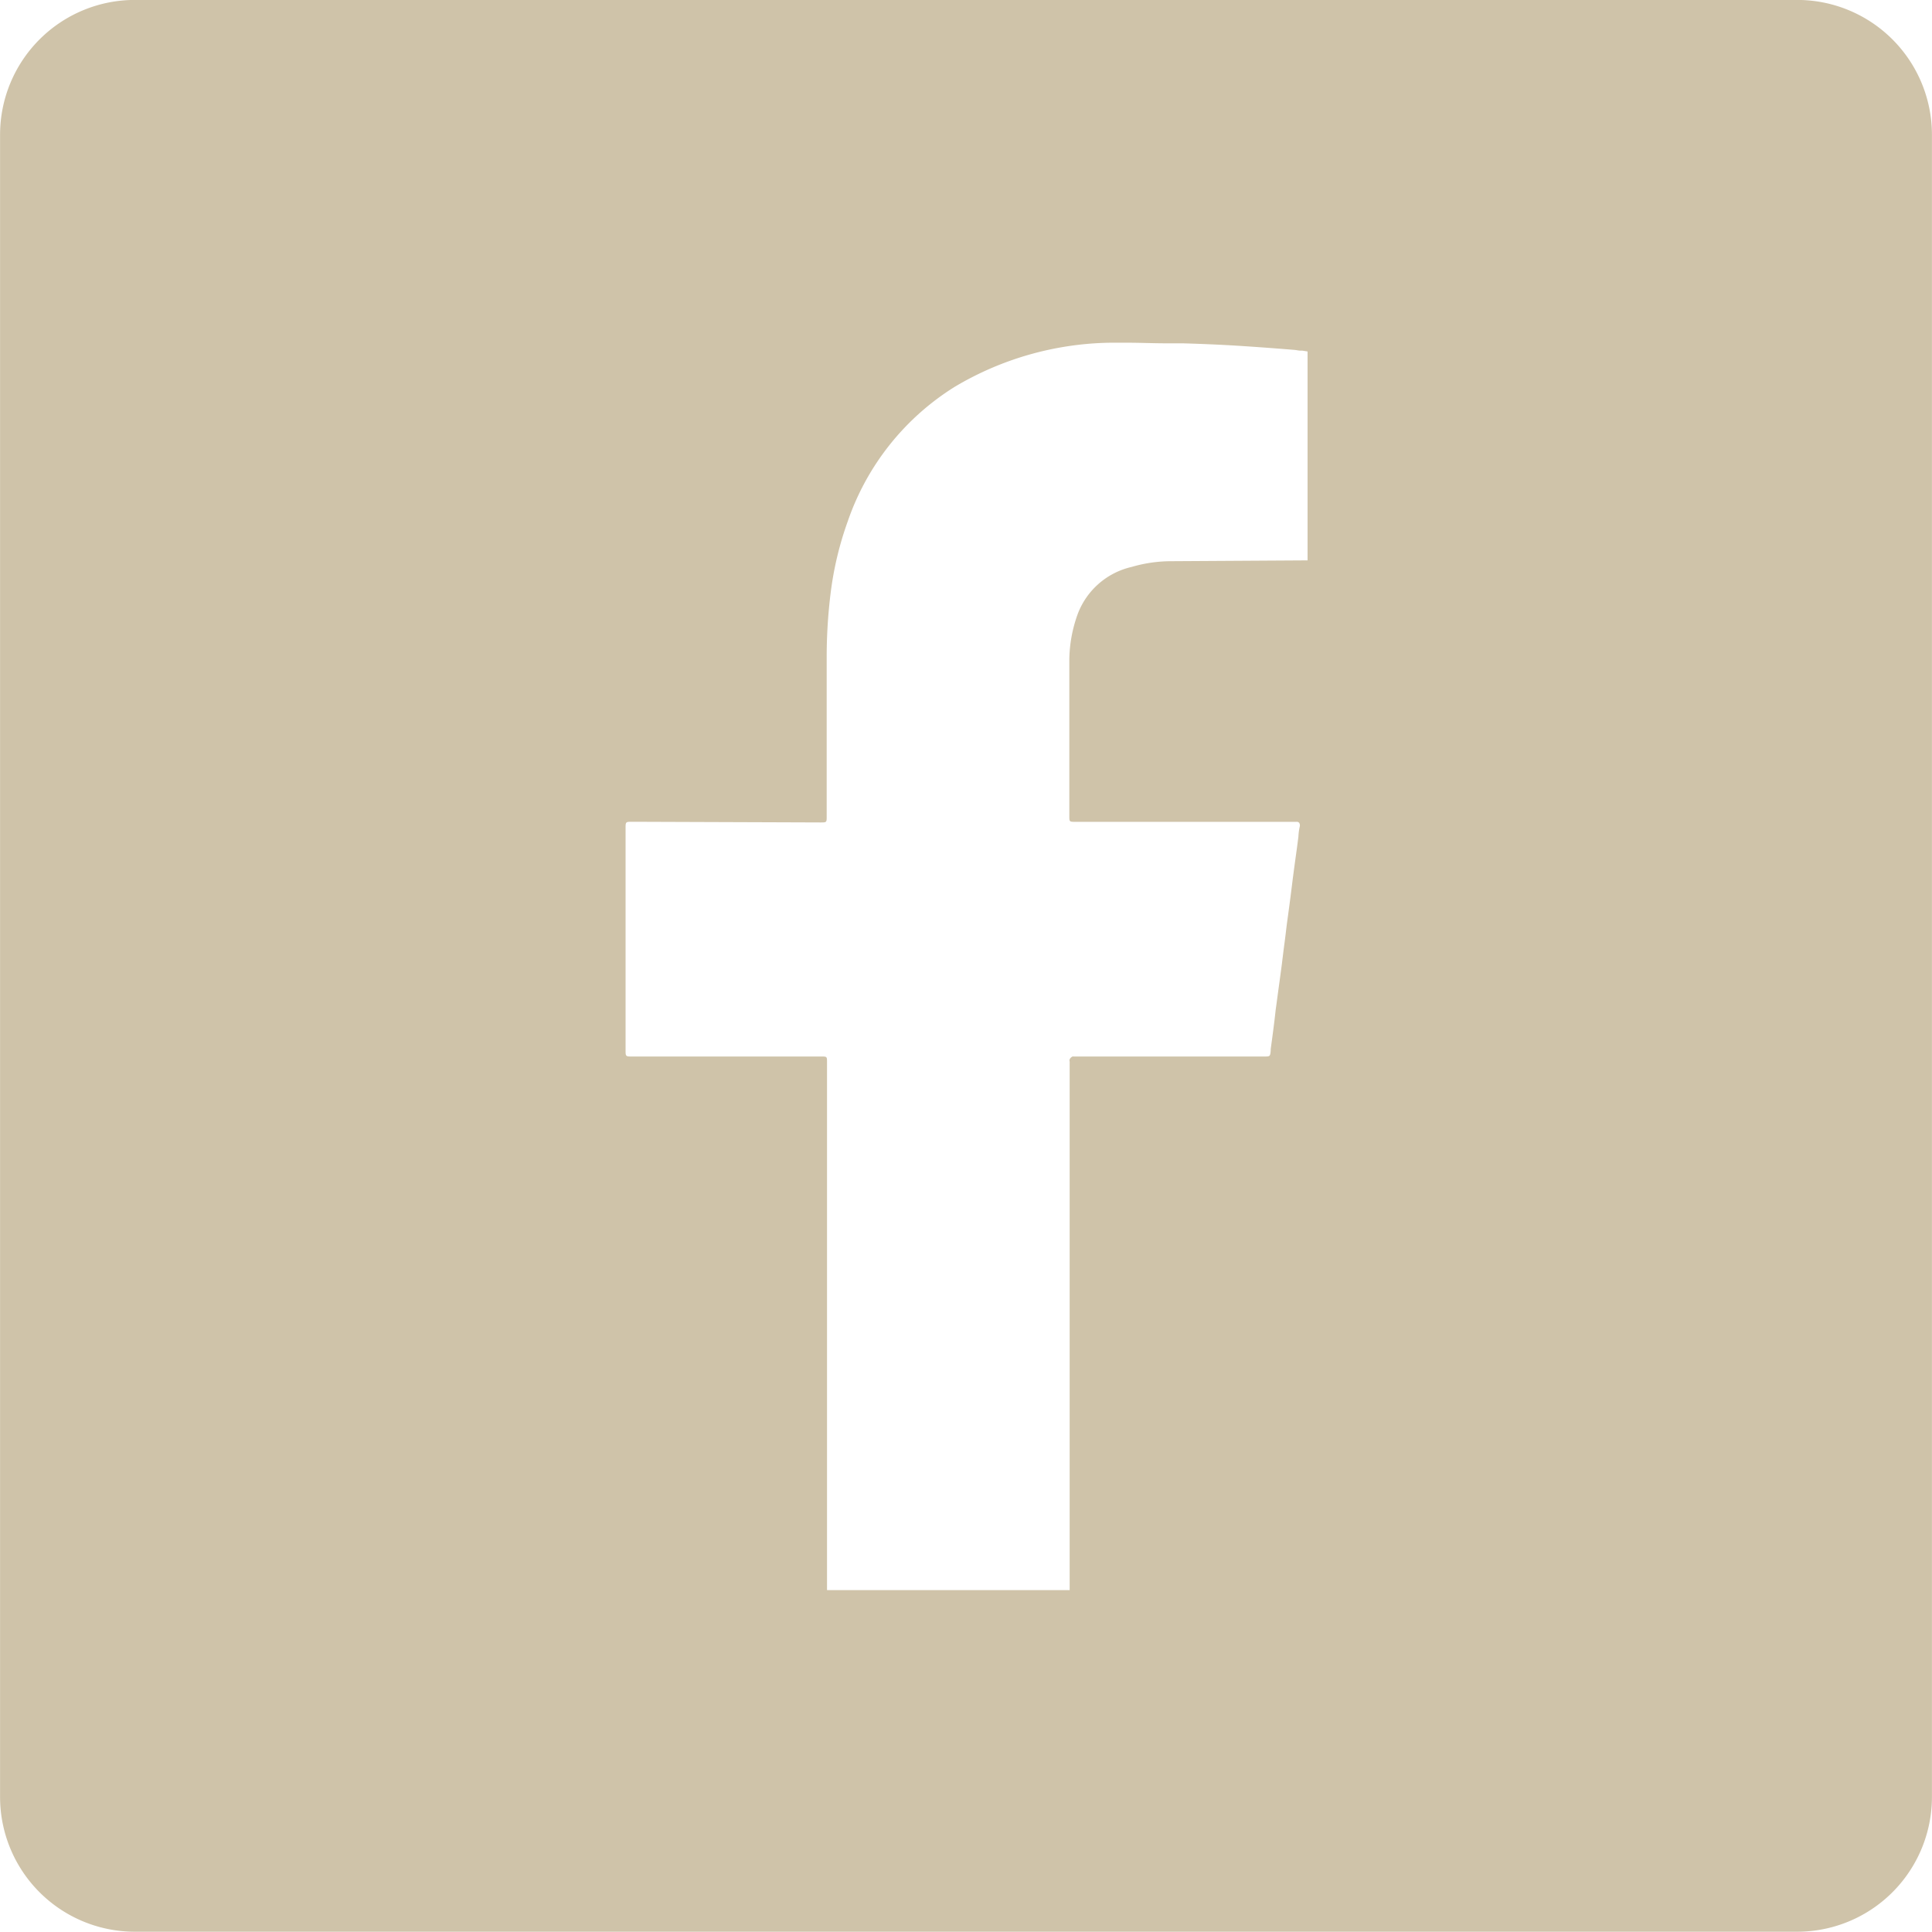 <svg xmlns="http://www.w3.org/2000/svg" width="28.666" height="28.662" viewBox="0 0 28.666 28.662">
  <path id="facebook" d="M15387.664,11154.663H15363a2,2,0,0,1-2-2V11128a2,2,0,0,1,2-2h24.664a2,2,0,0,1,2,2v24.661A2,2,0,0,1,15387.664,11154.663Zm-17.283-16.469c-.1,0-.1,0-.1.1v3.283c0,.1,0,.1.1.1h2.8c.088,0,.089,0,.089.085v7.832h3.6v-7.821a.147.147,0,0,0,0-.02.058.058,0,0,1,0-.034.085.085,0,0,1,.043-.042.043.043,0,0,1,.018,0l.02,0,.021,0h2.781c.089,0,.092,0,.1-.085l0-.024c.026-.19.053-.388.074-.586l.008-.056.026-.194c.02-.146.04-.29.059-.437.007-.061.015-.12.022-.181l.013-.1c.014-.1.026-.209.039-.313l.017-.124.007-.052c.019-.139.037-.279.054-.418.022-.176.046-.349.07-.522l.022-.169a.858.858,0,0,1,.019-.147.073.073,0,0,0-.008-.06.047.047,0,0,0-.04-.014h-3.281c-.088,0-.089,0-.089-.089,0-.258,0-.515,0-.772,0-.5,0-1.026,0-1.549a2.052,2.052,0,0,1,.124-.672,1.123,1.123,0,0,1,.8-.7,2.1,2.1,0,0,1,.561-.085l.985-.006.984-.006h.081v-3.1l-.076-.012-.026,0c-.032,0-.065-.01-.1-.012-.365-.03-.689-.052-.85-.062-.262-.016-.531-.027-.8-.035l-.173,0-.078,0c-.187,0-.381-.009-.572-.009l-.25,0a4.637,4.637,0,0,0-2.313.656,3.808,3.808,0,0,0-1.584,1.993,4.912,4.912,0,0,0-.255,1.07,7.653,7.653,0,0,0-.058.927v2.379c0,.092,0,.093-.089.093Z" transform="translate(-15360.999 -11126.001)" fill="#cfc3a9"/>
</svg>

